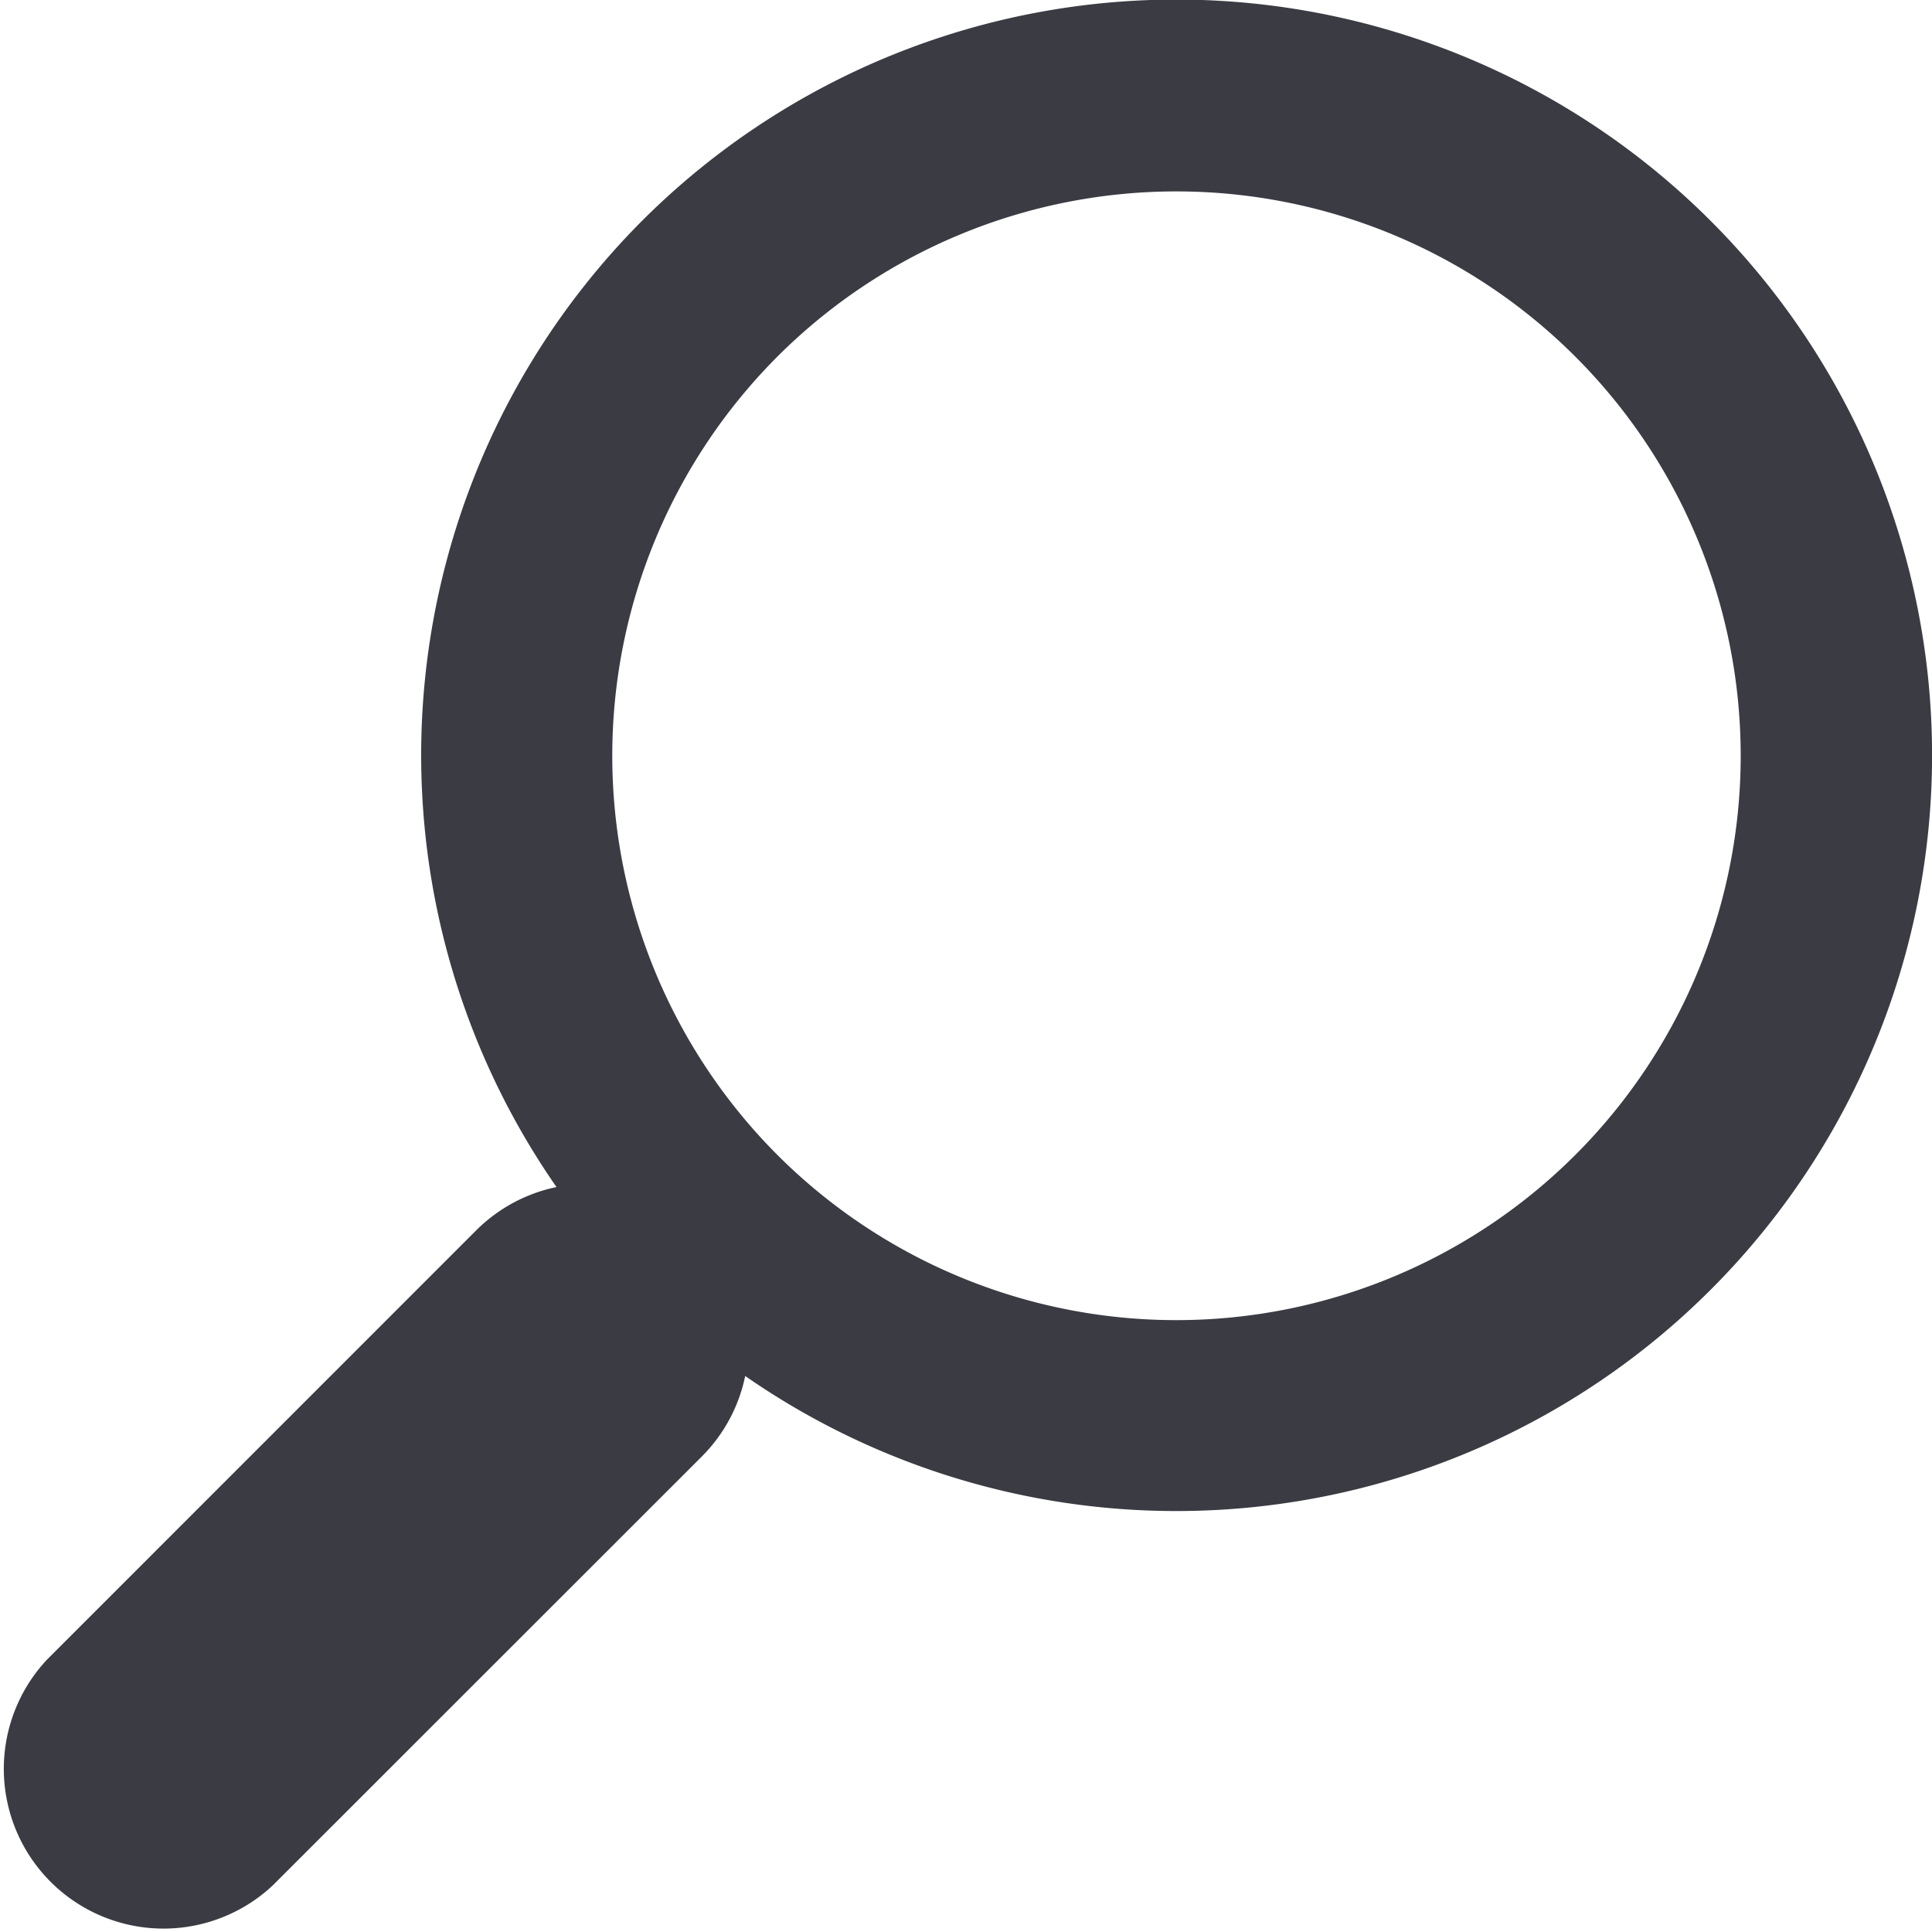 <svg xmlns="http://www.w3.org/2000/svg" width="24.542" height="24.544"><path d="M8.153 2.808a9.6 9.6 0 111.313 14.671 2.022 2.022 0 01-.549 1.021l-5.452 5.45a2.029 2.029 0 01-2.866-2.87l5.453-5.454a2.029 2.029 0 011.017-.547A9.614 9.614 0 018.153 2.808zM9.874 14.67a7.169 7.169 0 100-10.139 7.178 7.178 0 000 10.139z" fill="#3a3b43"/></svg>